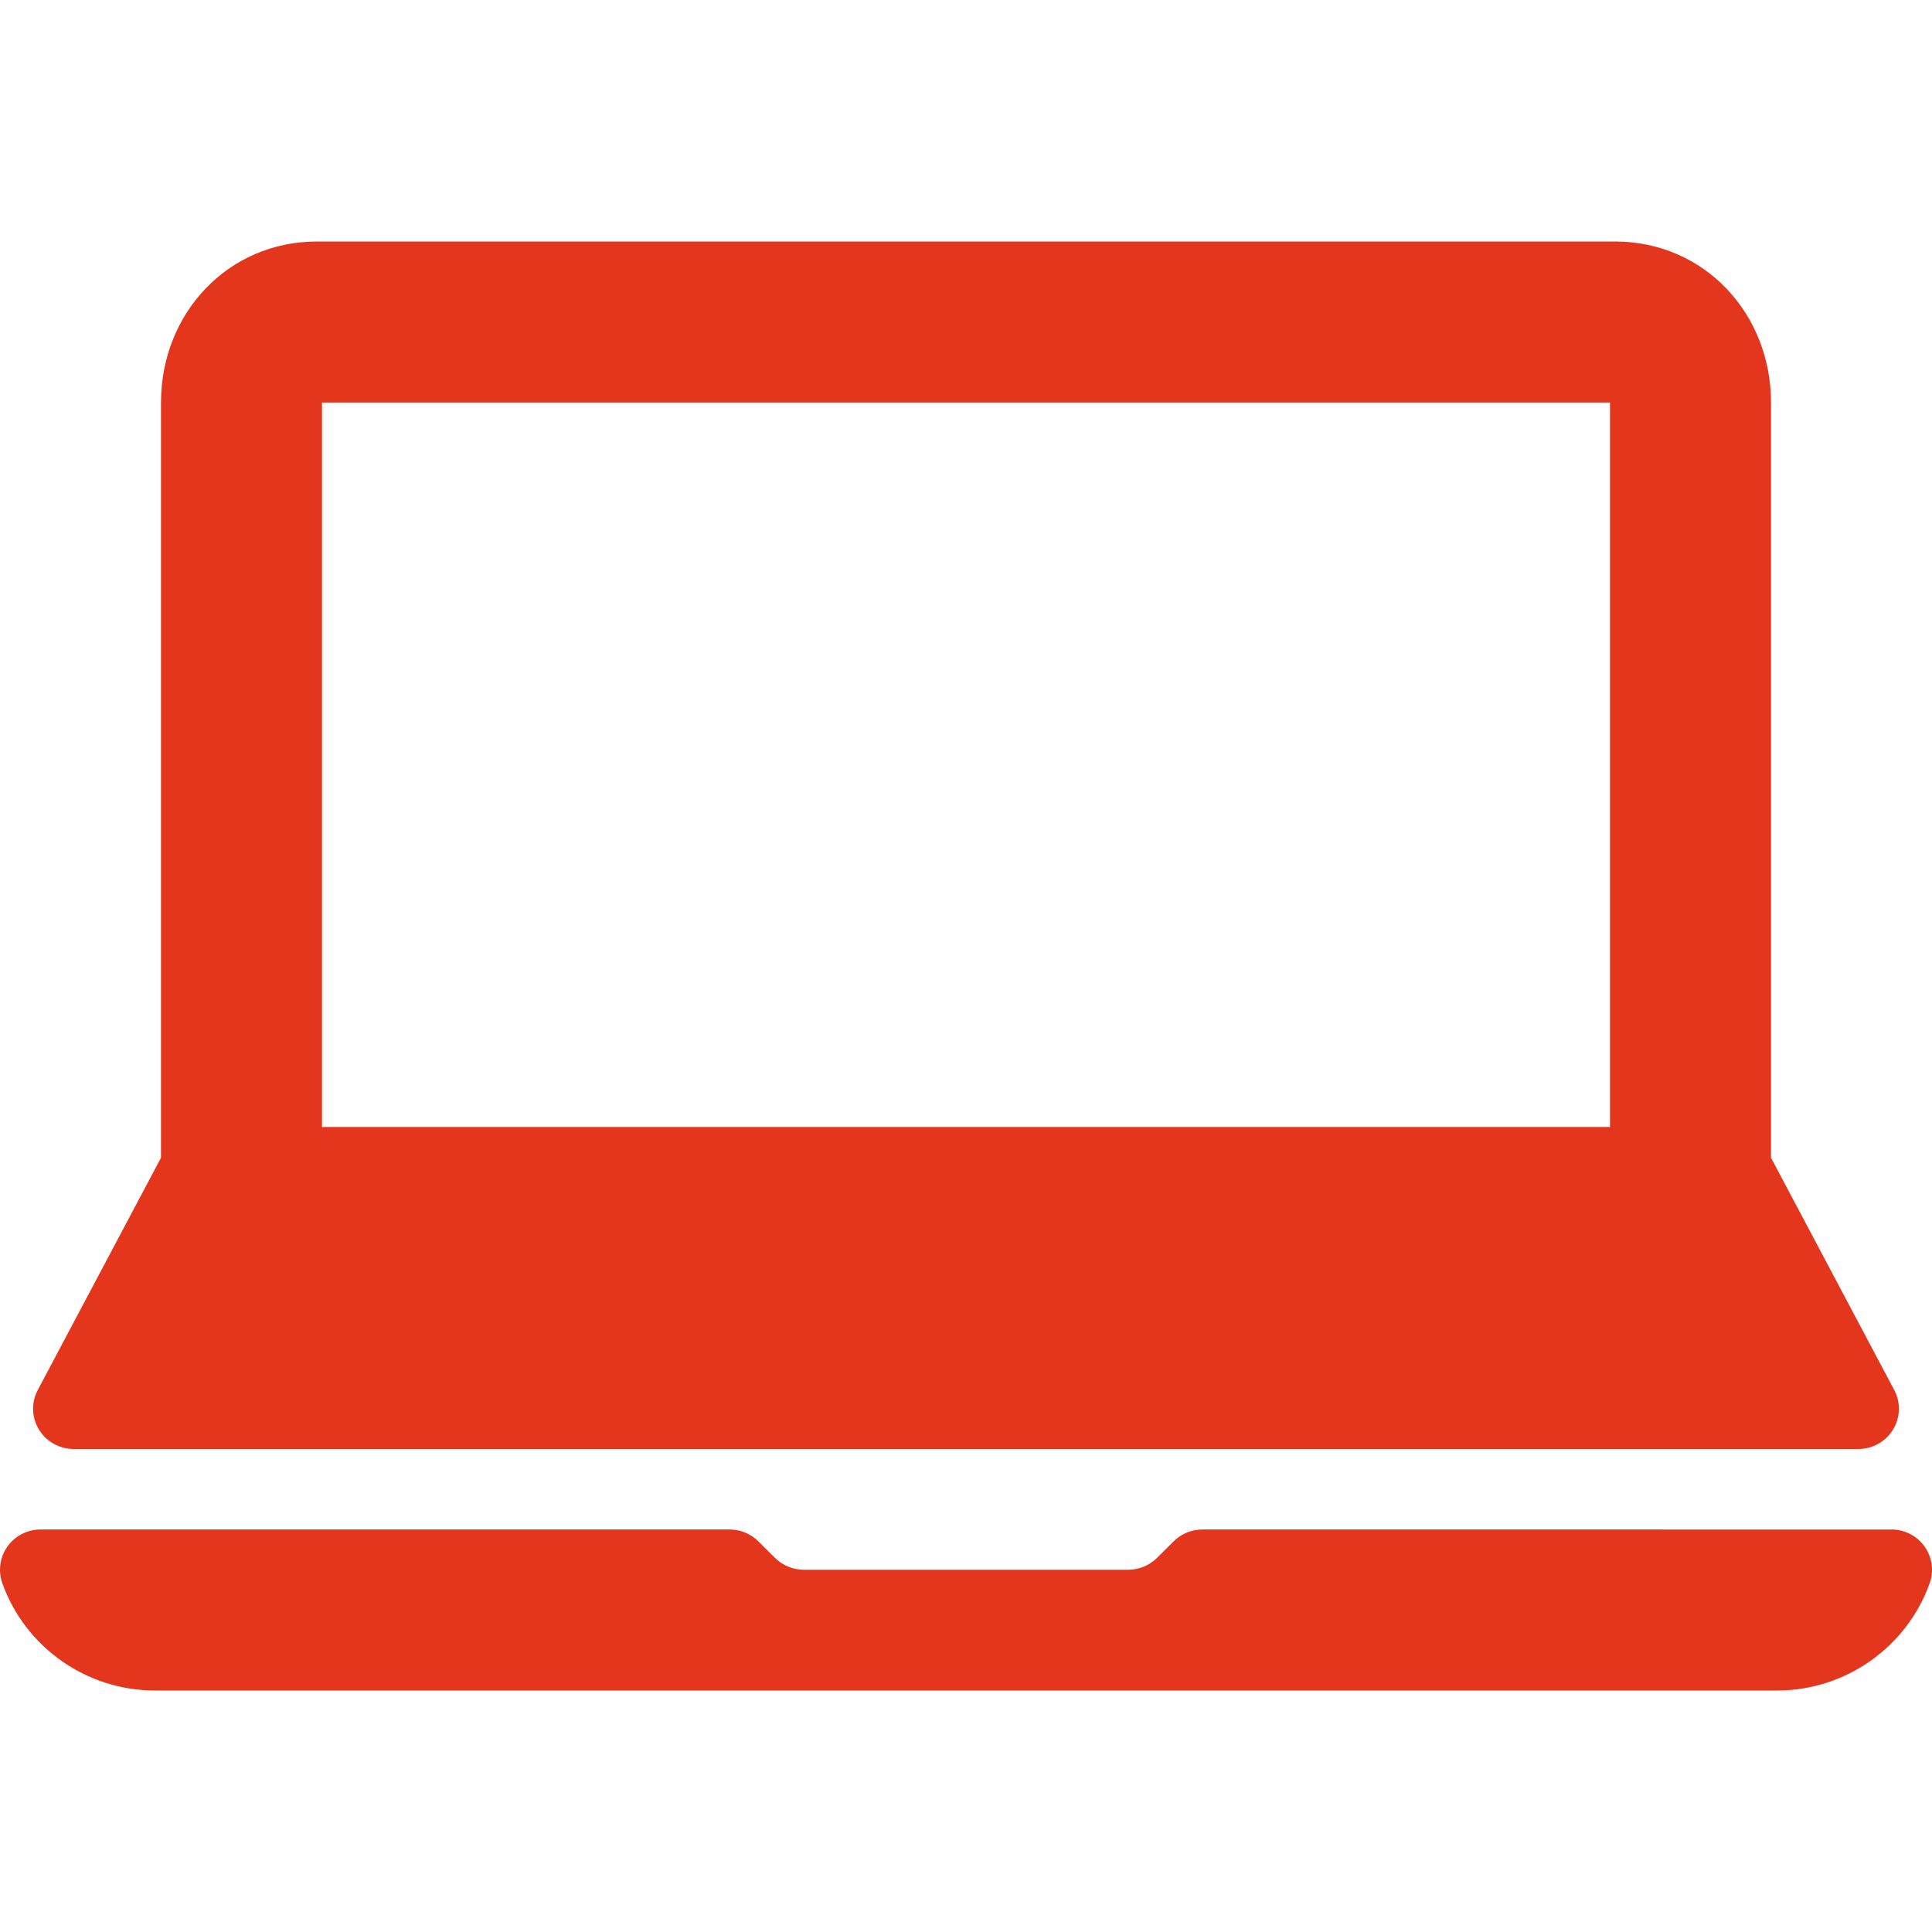 <?xml version="1.0"?>
<svg xmlns="http://www.w3.org/2000/svg" xmlns:xlink="http://www.w3.org/1999/xlink" version="1.1" id="Layer_1" x="0px" y="0px" viewBox="0 0 512 512" style="enable-background:new 0 0 512 512;" xml:space="preserve" width="512px" height="512px"><g><g>
	<g>
		<g>
			<path d="M19.523,384h472.955c3.726,0,7.18-1.917,9.143-5.063c1.963-3.146,2.141-7.073,0.472-10.375l-32.759-61.75V106.667     c0-23.531-17.637-42.667-41.35-42.667H84.016c-23.713,0-41.35,19.135-41.35,42.667v200.146l-32.759,61.75     c-1.669,3.302-1.491,7.229,0.472,10.375C12.343,382.083,15.796,384,19.523,384z M85.333,106.667h341.333v192H85.333V106.667z" data-original="#000000" class="active-path" data-old_color="#000000" fill="#E3361D"/>
			<path d="M510.039,409.854c-2.015-2.833-5.291-4.521-8.786-4.521H318.646c-2.855,0-5.584,1.125-7.6,3.125l-4.451,4.417     c-2.005,1.99-4.776,3.125-7.6,3.125h-85.992c-2.824,0-5.595-1.135-7.6-3.125l-4.451-4.417c-2.015-2-4.745-3.125-7.6-3.125H10.747     c-3.496,0-6.771,1.688-8.786,4.521c-2.005,2.823-2.509,6.448-1.344,9.719C6.706,436.573,22.945,448,41.021,448h429.959     c18.076,0,34.315-11.427,40.403-28.427C512.548,416.302,512.044,412.677,510.039,409.854z" data-original="#000000" class="active-path" data-old_color="#000000" fill="#E3361D"/>
		</g>
	</g>
</g></g> </svg>
